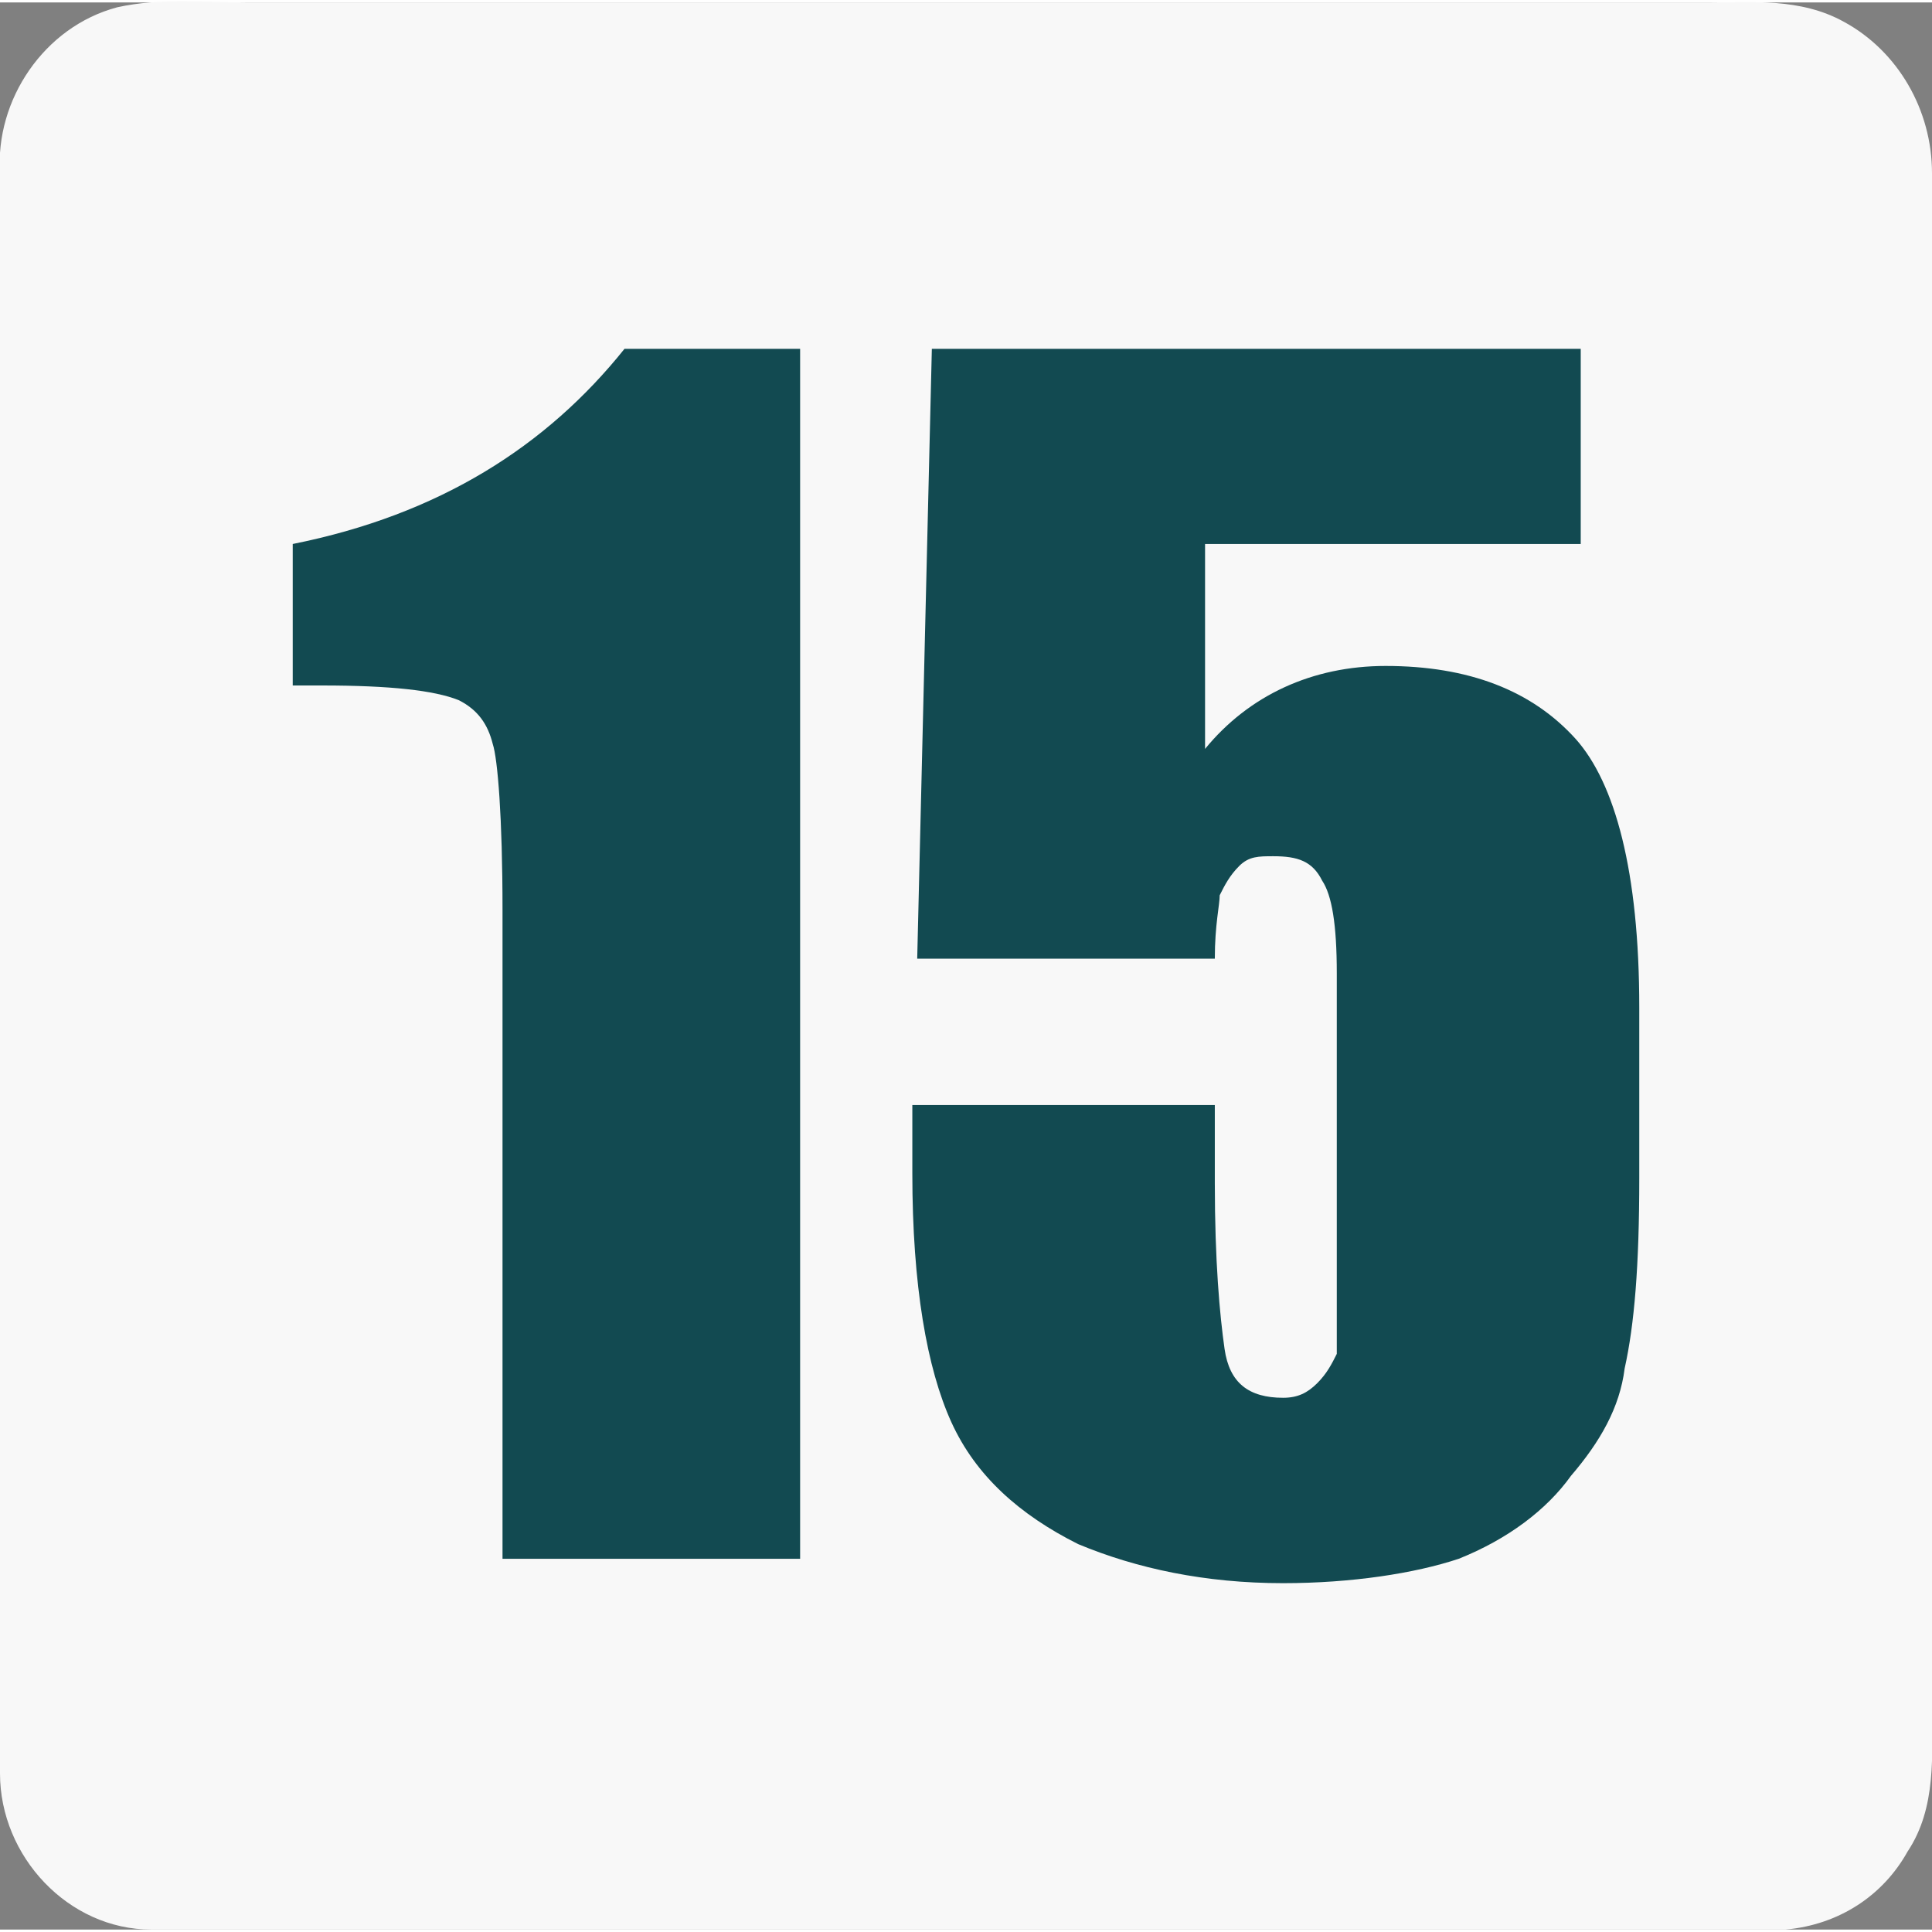 <?xml version="1.0" encoding="UTF-8"?>
<!DOCTYPE svg PUBLIC "-//W3C//DTD SVG 1.1//EN" "http://www.w3.org/Graphics/SVG/1.1/DTD/svg11.dtd">
<!-- Creator: CorelDRAW 2019 (64-Bit) -->
<svg xmlns="http://www.w3.org/2000/svg" xml:space="preserve" width="60px" height="60px" version="1.1" style="shape-rendering:geometricPrecision; text-rendering:geometricPrecision; image-rendering:optimizeQuality; fill-rule:evenodd; clip-rule:evenodd"
viewBox="0 0 3.96 3.95"
 xmlns:xlink="http://www.w3.org/1999/xlink"
 xmlns:xodm="http://www.corel.com/coreldraw/odm/2003">
 <rect x="0" y="0" width="3.96" height="3.95" fill="#808080" stroke="none"/>
 <defs>
  <style type="text/css">
   <![CDATA[
    .fil0 {fill:#F8F8F8;fill-rule:nonzero}
    .fil1 {fill:#124A51;fill-rule:nonzero}
   ]]>
  </style>
 </defs>
 <g id="Layer_x0020_1">
  <g id="_286600113136">
   <path class="fil0" d="M0.24 0.01c0.09,-0.02 0.18,-0.01 0.27,-0.01 0.99,0 1.99,0 2.99,0 0.09,0 0.19,-0.01 0.28,0.04 0.11,0.06 0.18,0.18 0.18,0.31 0,1.05 0,2.1 0,3.14 0,0.1 0.01,0.21 -0.05,0.3 -0.05,0.09 -0.14,0.15 -0.25,0.16l-3.35 0c-0.17,0 -0.31,-0.15 -0.31,-0.32 0,-1.09 0,-2.19 0,-3.28 -0.01,-0.15 0.09,-0.3 0.24,-0.34z"/>
   <path class="fil1" d="M1.64 0.71l0 2.48 -0.61 0 0 -1.33c0,-0.19 -0.01,-0.31 -0.02,-0.34 -0.01,-0.04 -0.03,-0.07 -0.07,-0.09 -0.05,-0.02 -0.14,-0.03 -0.28,-0.03l-0.06 0 0 -0.29c0.3,-0.06 0.52,-0.2 0.68,-0.4l0.36 0z"/>
   <path id="1" class="fil1" d="M3.24 0.71l0 0.4 -0.77 0 0 0.42c0.09,-0.11 0.22,-0.17 0.37,-0.17 0.17,0 0.3,0.05 0.39,0.15 0.08,0.09 0.13,0.27 0.13,0.55l0 0.35c0,0.18 -0.01,0.3 -0.03,0.39 -0.01,0.08 -0.05,0.15 -0.11,0.22 -0.05,0.07 -0.13,0.13 -0.23,0.17 -0.09,0.03 -0.22,0.05 -0.36,0.05 -0.16,0 -0.3,-0.03 -0.42,-0.08 -0.12,-0.06 -0.21,-0.14 -0.26,-0.25 -0.05,-0.11 -0.08,-0.28 -0.08,-0.51l0 -0.14 0.62 0 0 0.16c0,0.16 0.01,0.27 0.02,0.34 0.01,0.07 0.05,0.1 0.12,0.1 0.03,0 0.05,-0.01 0.07,-0.03 0.02,-0.02 0.03,-0.04 0.04,-0.06 0,-0.03 0,-0.12 0,-0.29l0 -0.49c0,-0.1 -0.01,-0.16 -0.03,-0.19 -0.02,-0.04 -0.05,-0.05 -0.1,-0.05 -0.03,0 -0.05,0 -0.07,0.02 -0.02,0.02 -0.03,0.04 -0.04,0.06 0,0.02 -0.01,0.06 -0.01,0.13l-0.61 0 0.03 -1.25 1.33 0z"/>
  </g>
 </g>
</svg>
